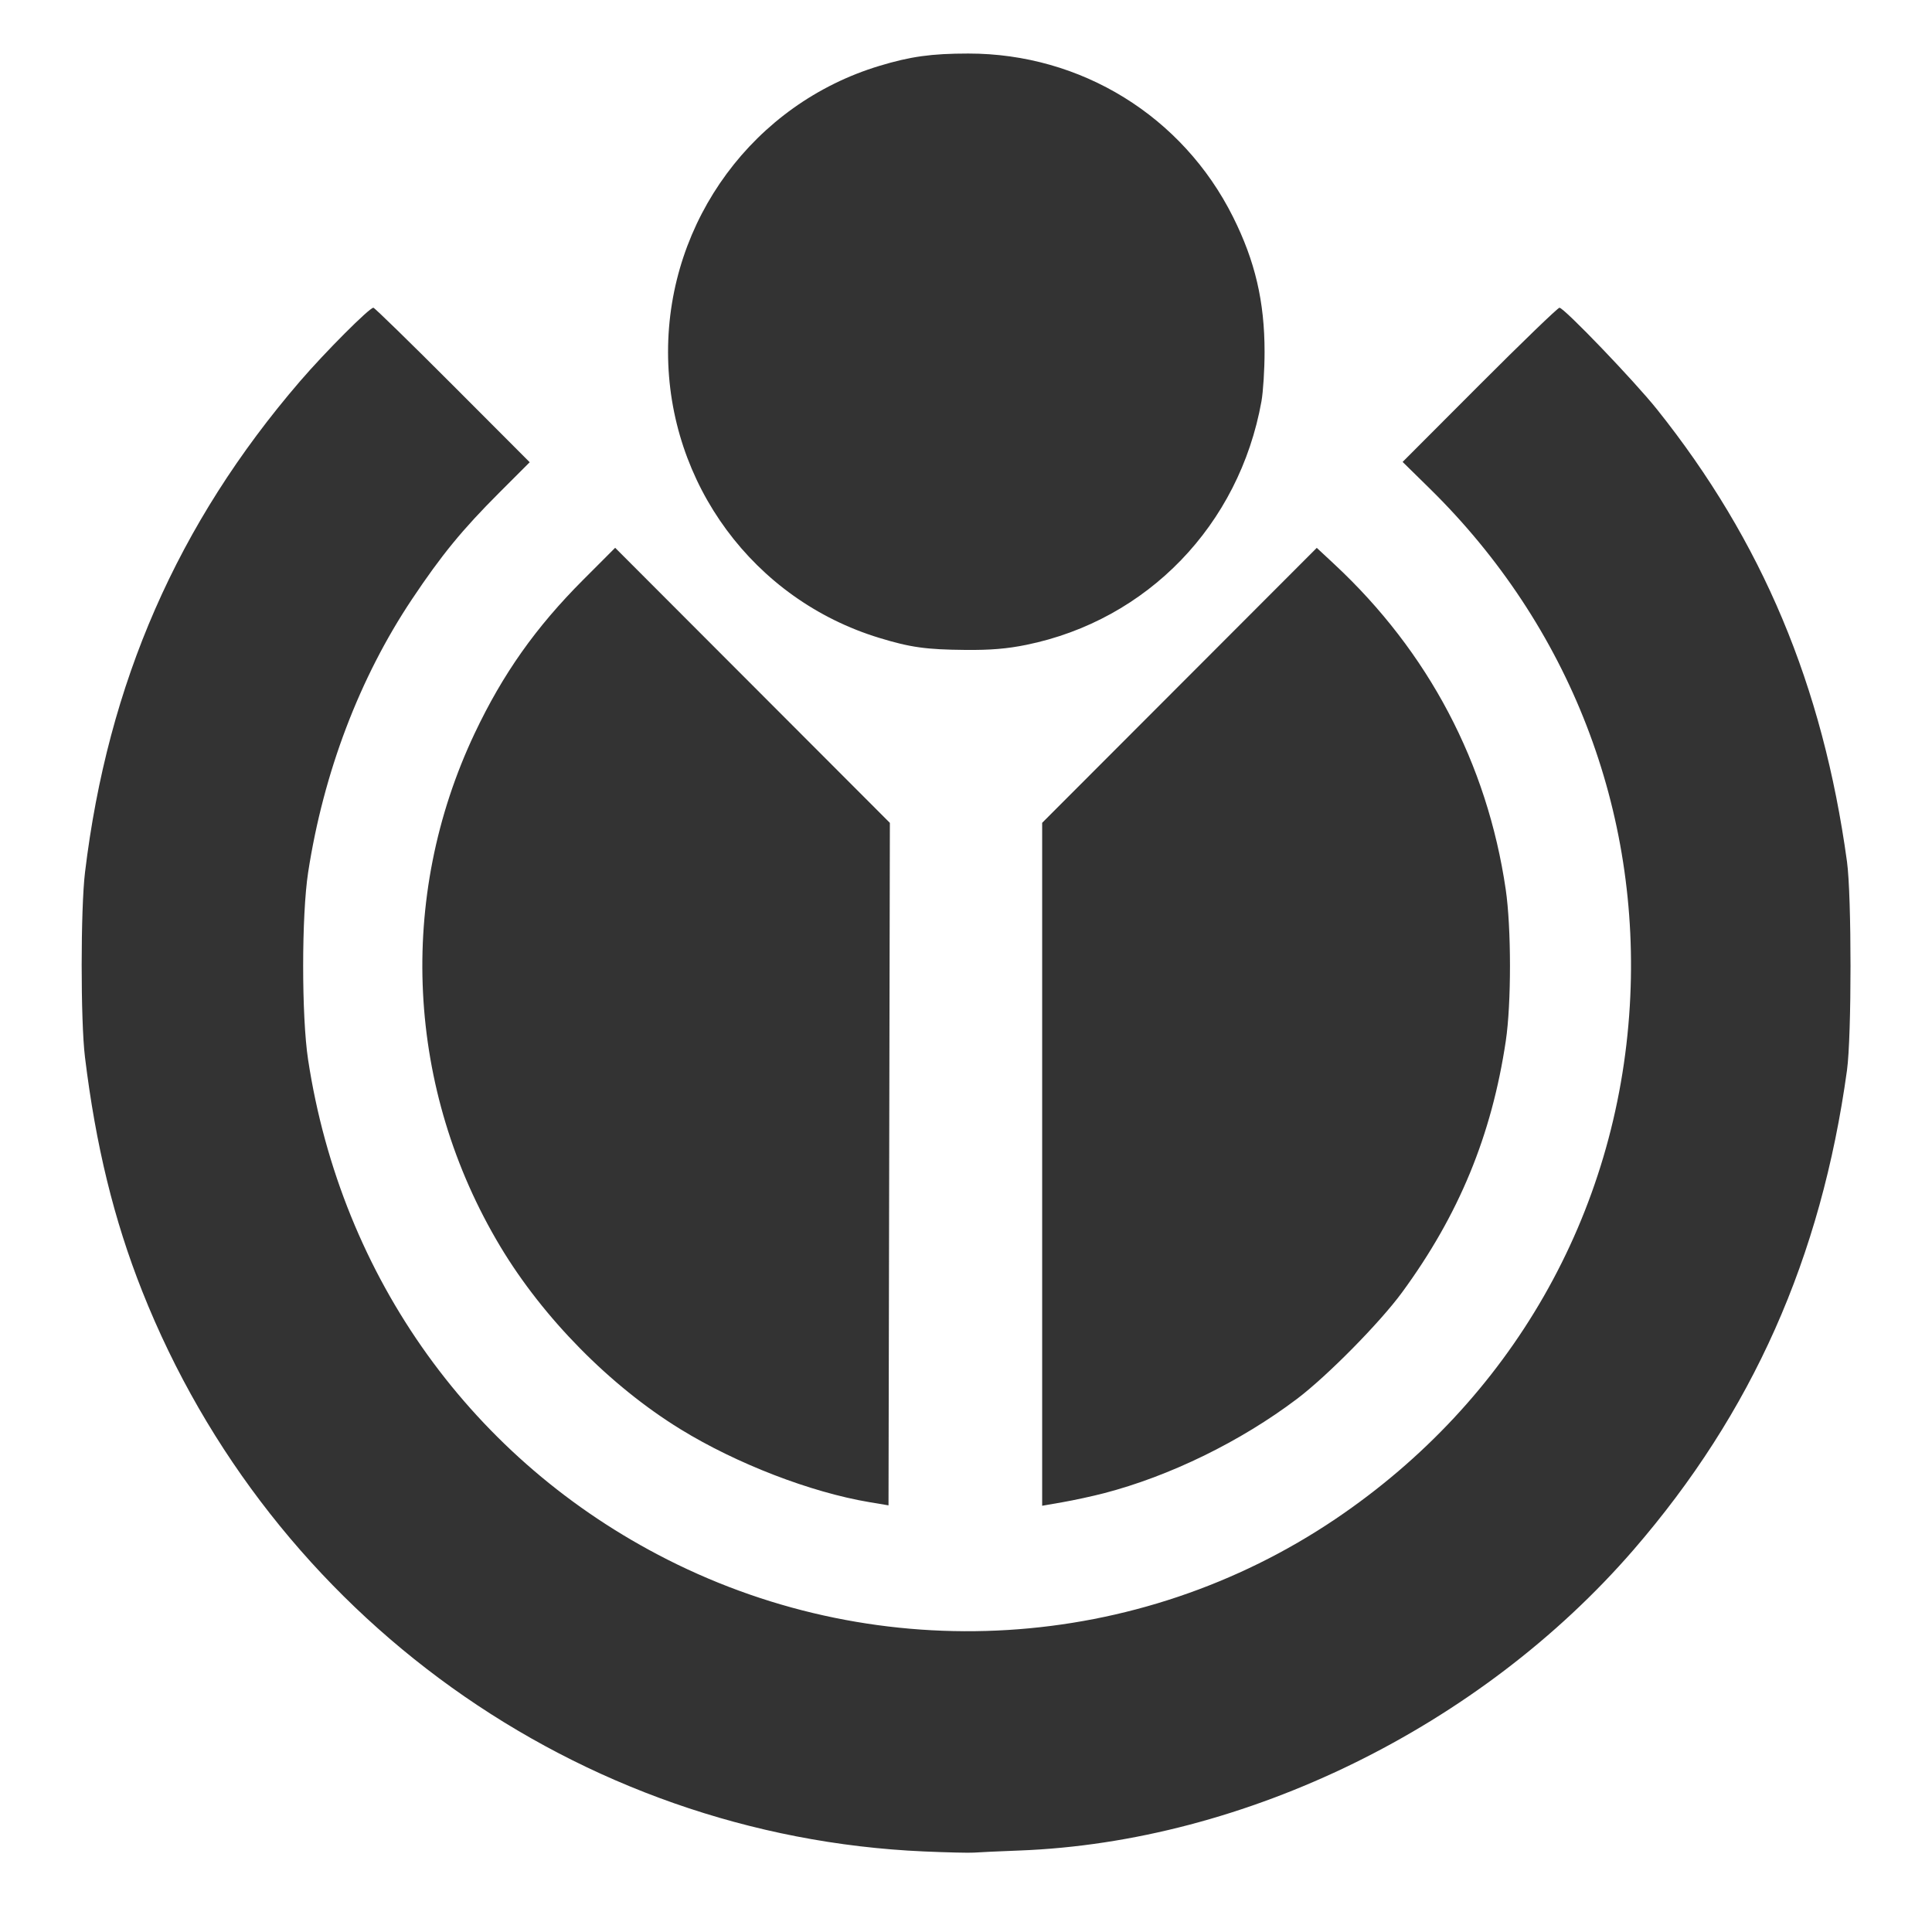 <?xml version="1.0" encoding="UTF-8" standalone="no"?>
<svg
   xmlns:dc="http://purl.org/dc/elements/1.1/"
   xmlns:cc="http://creativecommons.org/ns#"
   xmlns:rdf="http://www.w3.org/1999/02/22-rdf-syntax-ns#"
   xmlns:svg="http://www.w3.org/2000/svg"
   xmlns="http://www.w3.org/2000/svg"
   xmlns:sodipodi="http://sodipodi.sourceforge.net/DTD/sodipodi-0.dtd"
   xmlns:inkscape="http://www.inkscape.org/namespaces/inkscape"
   version="1.1"
   id="Wikimedia logo"
   viewBox="-599 -599 1228.418 1228.418"
   width="1050"
   height="1050"
   inkscape:version="0.48.4 r9939"
   sodipodi:docname="Foundation Logo Transparent.svg">
  <rect x="-599" y="-599" width="1228.418" height="1228.418" fill="#333333" stroke="none"/>
  <sodipodi:namedview
     pagecolor="#ffffff"
     bordercolor="#666666"
     borderopacity="1"
     objecttolerance="10"
     gridtolerance="10"
     guidetolerance="10"
     inkscape:pageopacity="0"
     inkscape:pageshadow="2"
     inkscape:window-width="1920"
     inkscape:window-height="1018"
     id="namedview3011"
     showgrid="false"
     inkscape:zoom="0.5"
     inkscape:cx="515.4633"
     inkscape:cy="484.75848"
     inkscape:window-x="-8"
     inkscape:window-y="-8"
     inkscape:window-maximized="1"
     inkscape:current-layer="Wikimedia logo"
     fit-margin-top="0"
     fit-margin-left="0"
     fit-margin-right="0"
     fit-margin-bottom="0" />
  <defs
     id="defs3001">
    <clipPath
       id="mask">
      <path
         d="m 47.5,-87.5 v 425 h -95 v -425 l -552,-552 v 1250 h 1199 v -1250 z"
         id="path3004"
         inkscape:connector-curvature="0" />
    </clipPath>
  </defs>
  <g
     clip-path="url(#mask)"
     id="g3006"
     transform="translate(15.884,15.533)" />
  <path
     style="fill:#ffffff;fill-opacity:1;stroke:none"
     d="m -599,15.209 0,-614.209 614.209,0 614.209,0 0,614.209 0,614.209 -614.209,0 -614.209,0 0,-614.209 z M 49.19,577.609 C 192.75,572.166 342.194,498.987 439.651,386.411 515.107,299.249 558.941,200.781 575.358,81.564 c 2.999,-21.78 3.004,-110.874 0.007,-132.71 -15.371,-111.996 -53.936,-203.817 -120.768,-287.538 -14.405,-18.045 -59.133,-64.654 -62.045,-64.654 -1.031,0 -23.892,22.058 -50.802,49.017 l -48.928,49.017 17.223,16.912 C 399.042,-201.001 444.582,-83.341 437.283,40.348 429.44,173.232 361.684,291.48 250.276,366.712 124.477,451.662 -38.445,461.597 -174.633,392.623 -298.333,329.972 -381.92,213.682 -403.107,74.758 c -4.194,-27.499 -4.177,-91.793 0.032,-119.099 9.791,-63.529 32.711,-123.791 66.071,-173.722 18.794,-28.129 31.903,-44.129 55.445,-67.673 l 19.36,-19.361 -49.031,-49.121 c -26.967,-27.016 -49.627,-49.121 -50.356,-49.121 -2.551,0 -30.733,28.243 -46.687,46.789 -77.821,90.461 -122.148,191.719 -136.674,312.209 -2.811,23.321 -2.834,94.471 -0.037,117.397 6.867,56.296 18.416,103.554 36.383,148.873 81.939,206.688 277.229,346.66 497.077,356.272 14.704,0.643 29.028,0.975 31.831,0.739 2.803,-0.236 15.801,-0.836 28.884,-1.332 l 0,0 z m -169.722,-740.861 -87.331,-87.452 -20.379,20.408 c -30.124,30.165 -51.005,59.705 -68.909,97.482 -49.608,104.671 -43.52,226.708 16.284,326.416 27.255,45.441 69.812,88.613 114.402,116.057 35.713,21.98 82.864,40.183 120.377,46.472 l 12.026,2.016 0.431,-216.973 0.431,-216.973 -87.331,-87.452 0,0 z m 223.364,513.709 c 41.961,-10.892 86.95,-32.877 122.895,-60.057 19.182,-14.505 52.583,-48.362 66.706,-67.62 36.182,-49.334 56.998,-99.78 65.993,-159.932 3.56,-23.808 3.536,-71.909 -0.048,-96.322 C 346.609,-113.626 309.28,-184.478 249.462,-240.205 l -11.219,-10.452 -87.305,87.414 -87.305,87.414 0,217.116 0,217.116 13.047,-2.272 c 7.176,-1.25 18.944,-3.803 26.152,-5.674 l 0,0 z M 53.543,-188.982 c 76.996,-15.713 135.381,-76.162 149.518,-154.807 1.093,-6.083 1.988,-20.247 1.988,-31.476 0,-32.007 -6.007,-57.695 -20.069,-85.825 -32.02,-64.051 -96.627,-103.915 -168.34,-103.869 -23.441,0.015 -36.71,1.861 -56.562,7.868 -79.667,24.108 -134.315,98.087 -134.315,181.826 0,83.741 54.505,157.538 134.315,181.856 19.88,6.058 29.665,7.422 54.863,7.652 15.834,0.144 26.425,-0.741 38.601,-3.225 z"
     id="path3800"
     inkscape:connector-curvature="0" />
</svg>
